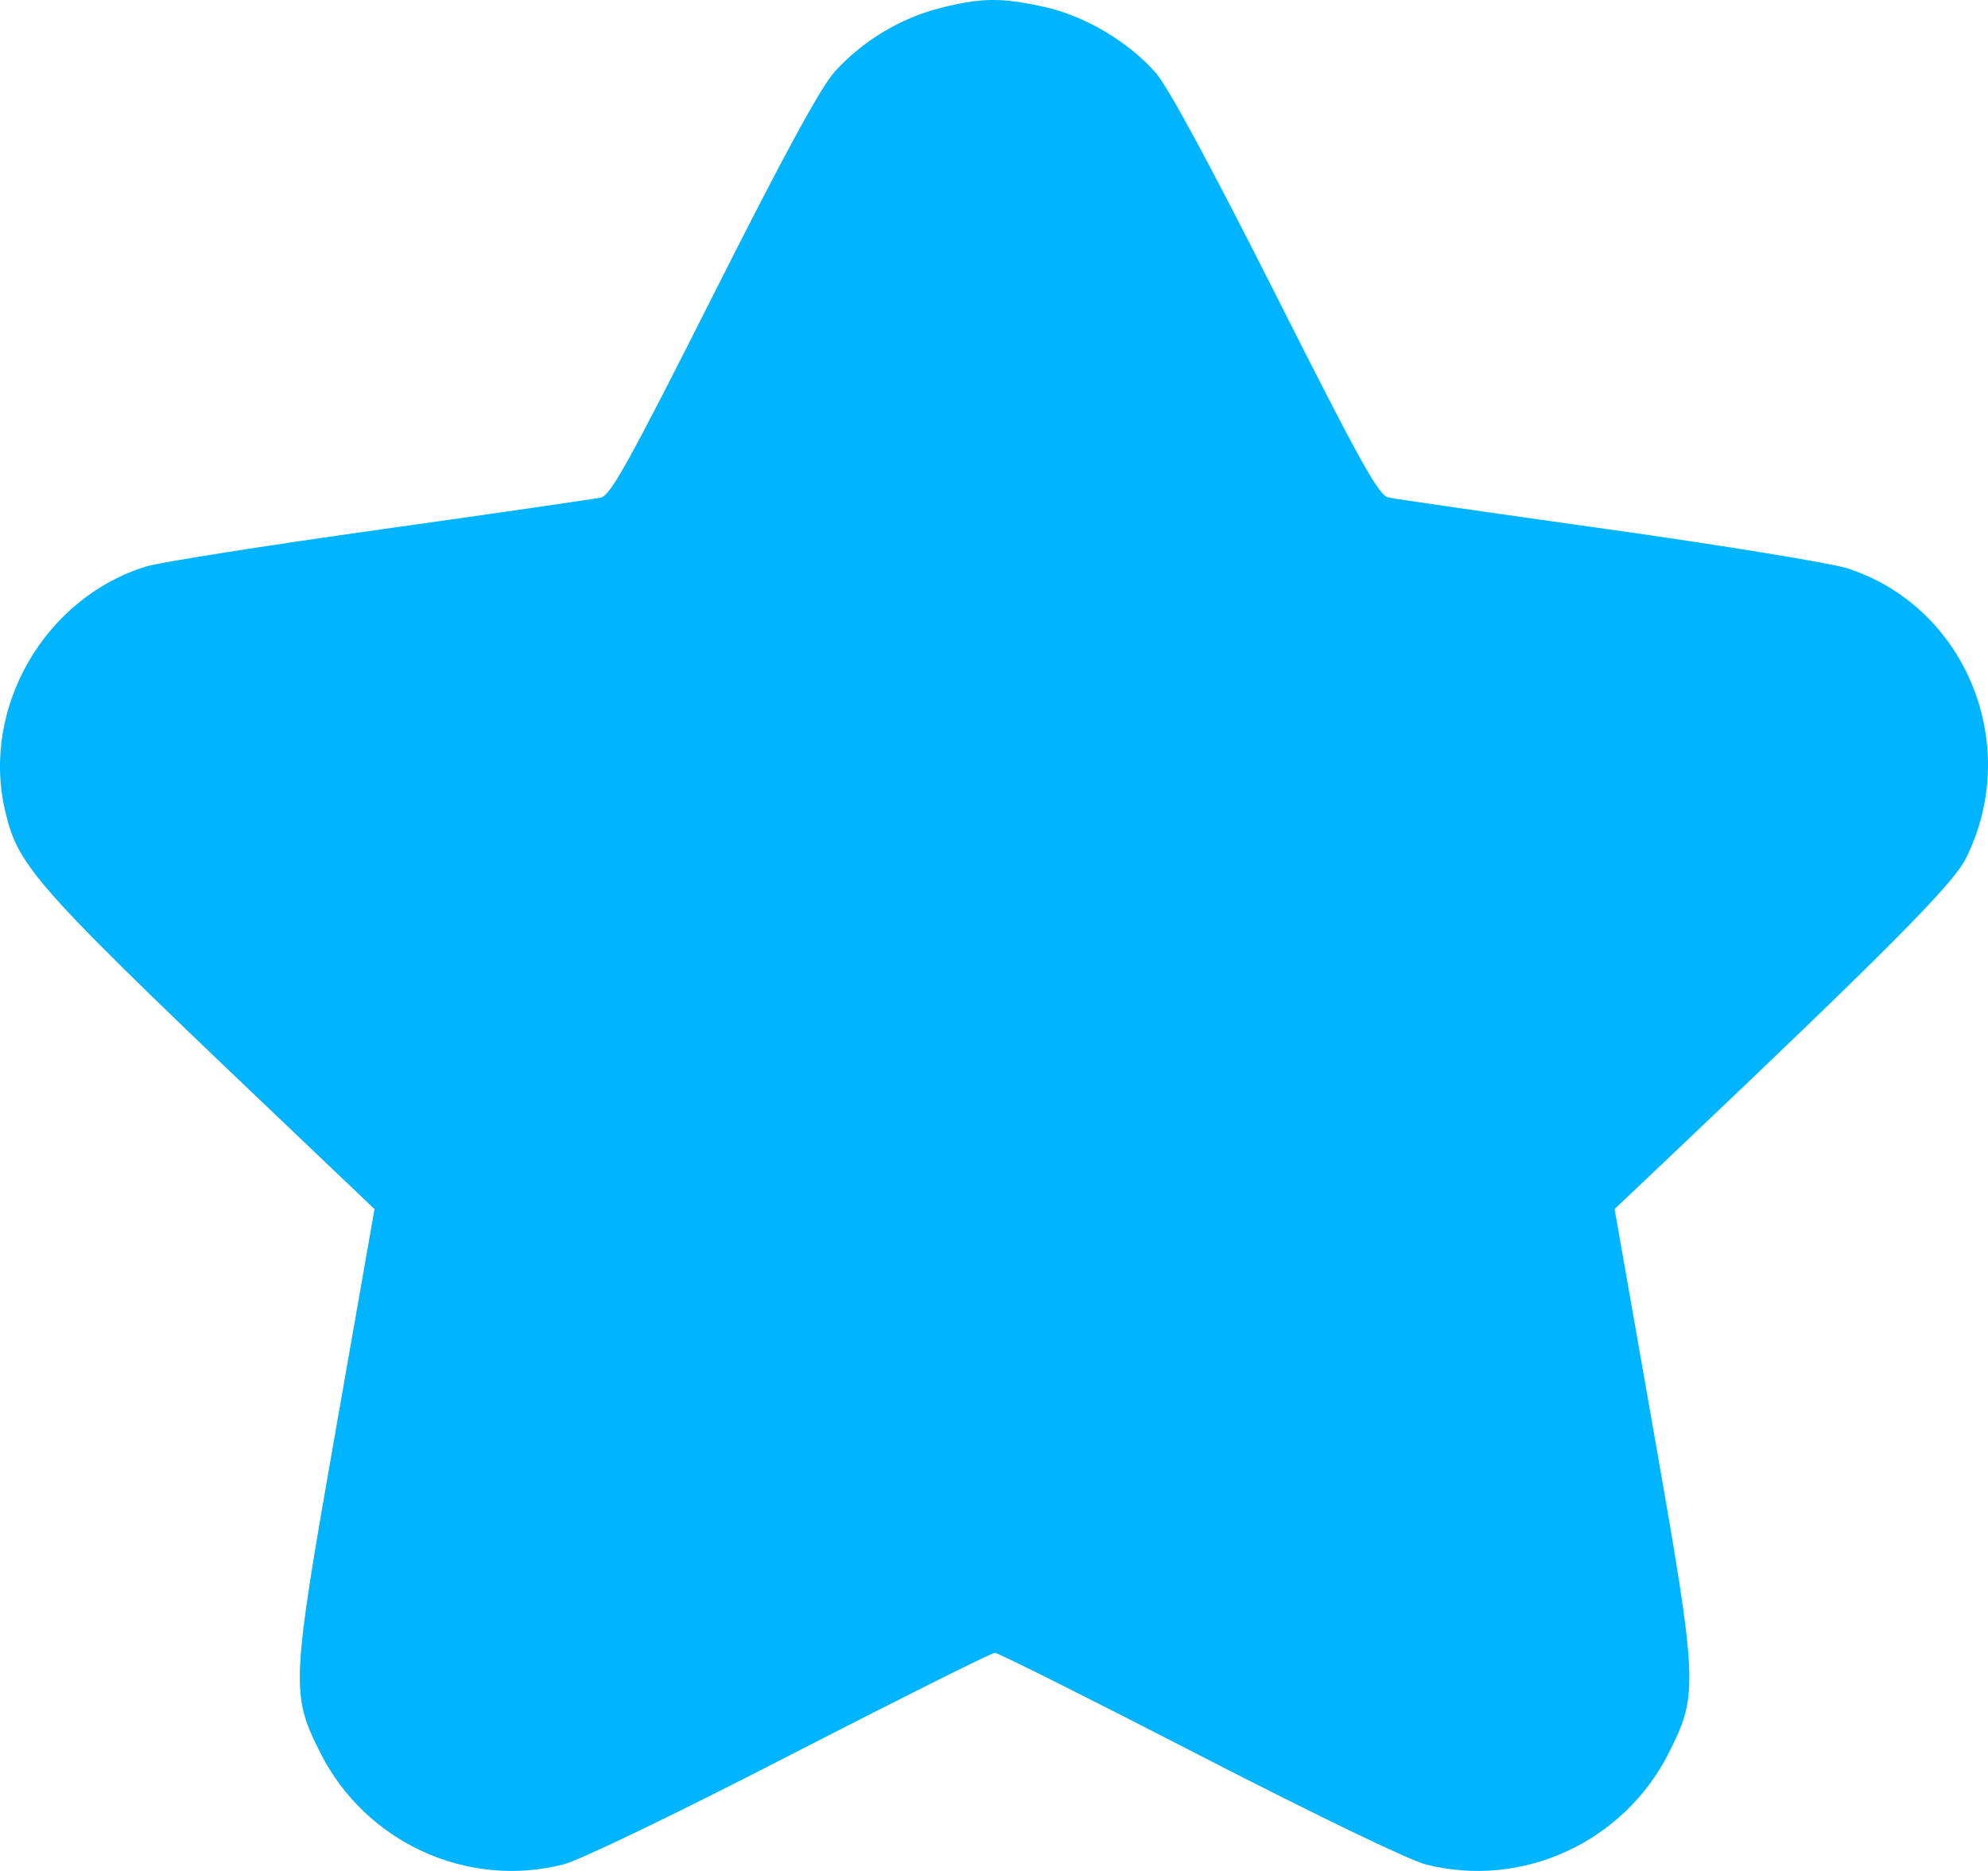 <?xml version="1.0" encoding="UTF-8"?> <svg xmlns="http://www.w3.org/2000/svg" width="34" height="32" viewBox="0 0 34 32" fill="none"> <path fill-rule="evenodd" clip-rule="evenodd" d="M16.07 0.14C15.396 0.312 14.746 0.705 14.278 1.224C14.034 1.495 13.415 2.632 12.203 5.037C10.767 7.886 10.442 8.473 10.277 8.51C10.167 8.534 8.47 8.78 6.505 9.056C4.54 9.332 2.741 9.616 2.507 9.687C0.765 10.218 -0.327 12.107 0.088 13.869C0.321 14.857 0.56 15.12 5.435 19.756L6.405 20.68L5.743 24.454C4.977 28.819 4.97 28.973 5.482 29.986C6.253 31.512 7.989 32.308 9.633 31.889C9.916 31.817 11.538 31.035 13.516 30.017C15.385 29.056 16.959 28.269 17.015 28.269C17.07 28.269 18.642 29.056 20.507 30.017C22.494 31.041 24.101 31.816 24.385 31.889C26.031 32.308 27.767 31.512 28.538 29.986C29.05 28.973 29.043 28.819 28.277 24.454L27.614 20.679L28.5 19.839C32.297 16.237 33.398 15.128 33.621 14.683C34.59 12.747 33.624 10.378 31.598 9.722C31.317 9.631 29.48 9.331 27.515 9.054C25.55 8.778 23.853 8.533 23.744 8.509C23.578 8.473 23.255 7.89 21.817 5.037C20.703 2.829 19.973 1.479 19.764 1.243C19.293 0.709 18.553 0.272 17.861 0.118C17.128 -0.045 16.775 -0.041 16.07 0.14Z" fill="#00B5FD"></path> </svg> 